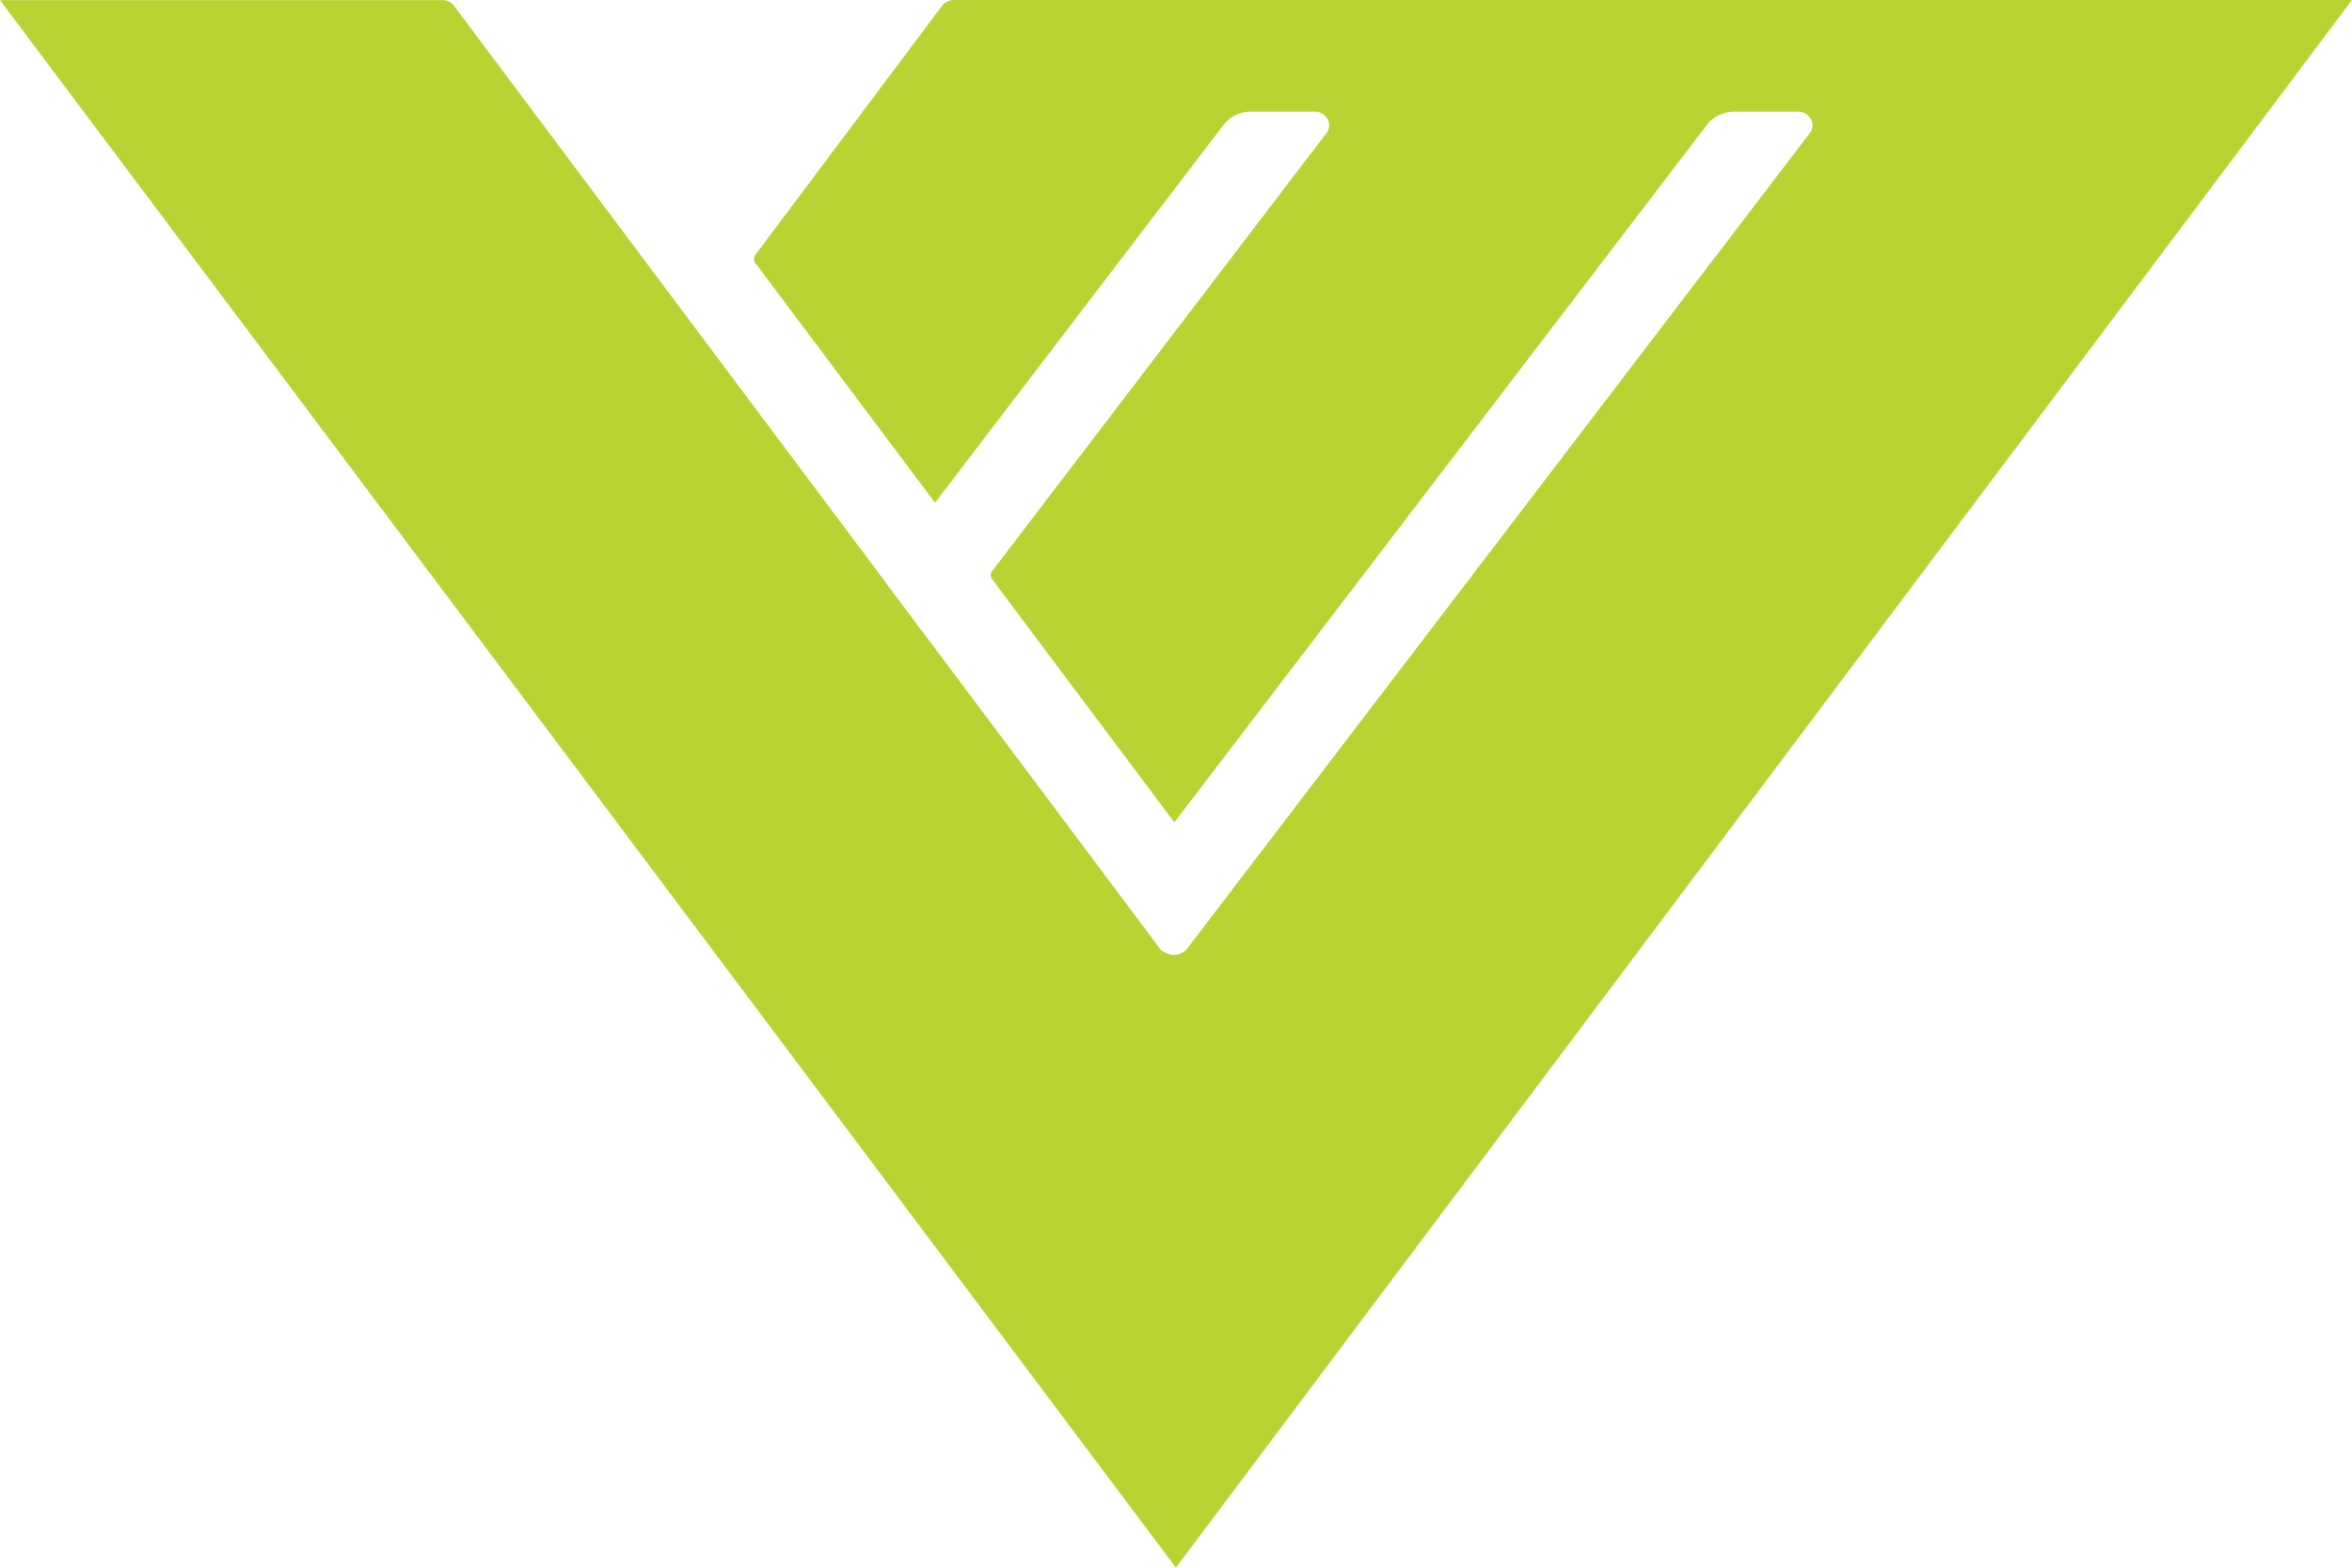 <svg width="24" height="16" viewBox="0 0 24 16" fill="none" xmlns="http://www.w3.org/2000/svg">
<path d="M4.53 0.001H0L11.999 16L24 0H9.718C9.681 0.004 9.646 0.02 9.622 0.047L7.701 2.61C7.695 2.62 7.692 2.631 7.692 2.643C7.692 2.654 7.695 2.665 7.701 2.676L9.541 5.131L12.493 1.264C12.524 1.227 12.563 1.196 12.607 1.175C12.652 1.153 12.701 1.141 12.751 1.139H13.398C13.428 1.136 13.458 1.142 13.485 1.155C13.511 1.169 13.533 1.189 13.546 1.215C13.56 1.24 13.566 1.268 13.562 1.296C13.558 1.325 13.545 1.351 13.525 1.372L10.117 5.838C10.112 5.847 10.109 5.859 10.109 5.87C10.109 5.881 10.112 5.892 10.117 5.902L11.983 8.393L17.425 1.264C17.456 1.227 17.495 1.196 17.539 1.175C17.584 1.153 17.633 1.141 17.683 1.139H18.329C18.36 1.136 18.39 1.142 18.416 1.155C18.443 1.169 18.464 1.19 18.478 1.215C18.492 1.24 18.497 1.268 18.494 1.297C18.49 1.325 18.477 1.351 18.457 1.372L12.12 9.674C12.104 9.696 12.083 9.714 12.059 9.726C12.034 9.739 12.006 9.746 11.978 9.747C11.936 9.744 11.896 9.73 11.863 9.706L11.852 9.704L11.398 9.097L9.452 6.498C9.438 6.481 9.421 6.458 9.397 6.426L9.084 6.009C9.053 5.97 9.034 5.942 9.021 5.922L4.625 0.049C4.601 0.022 4.567 0.005 4.53 0.001Z" fill="#B7D433"/>
</svg>
